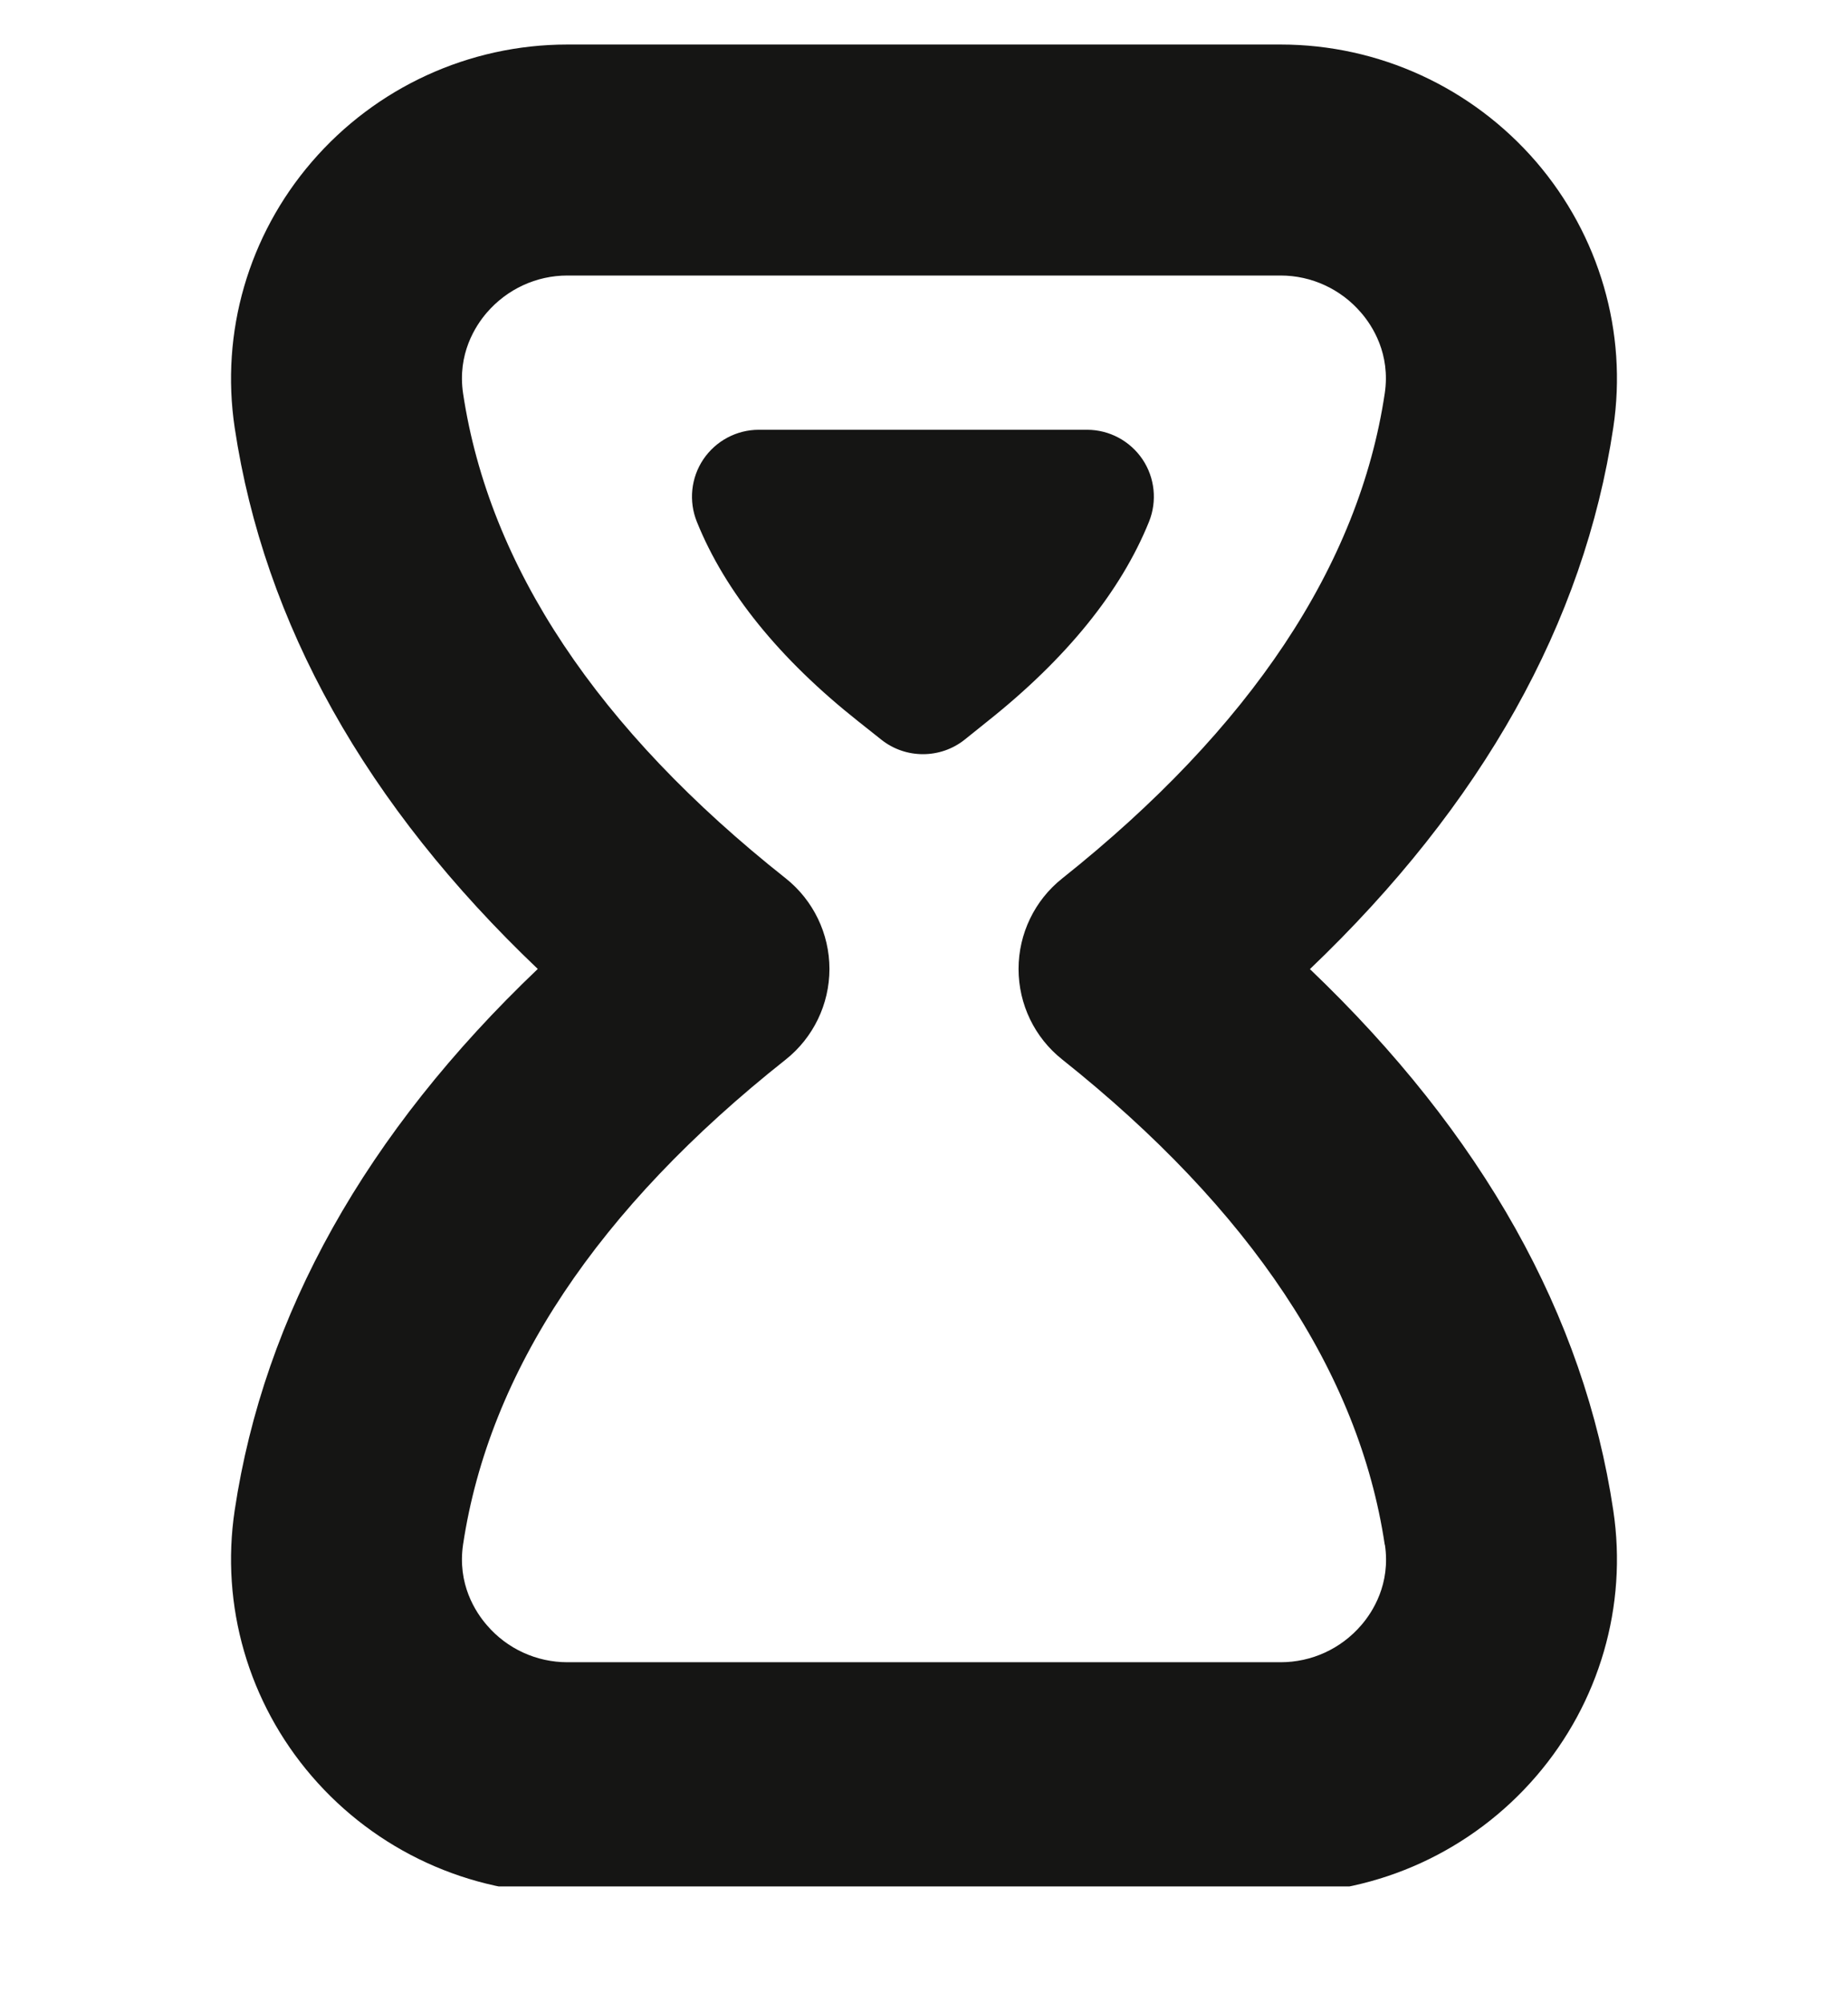 <svg width="12" height="13" viewBox="0 0 12 13" fill="white" xmlns="http://www.w3.org/2000/svg">
<g clip-path="url(#clip0_5998_2436)">
<path d="M6.411 4.682L6.264 4.8C6.107 4.925 5.882 4.926 5.724 4.801L5.574 4.682C5.061 4.276 4.708 3.84 4.525 3.386C4.471 3.252 4.487 3.1 4.567 2.981C4.648 2.861 4.783 2.789 4.927 2.789H5.993H7.059C7.203 2.789 7.338 2.861 7.419 2.981C7.499 3.1 7.515 3.252 7.461 3.386C7.278 3.838 6.925 4.274 6.411 4.682ZM10.476 9.803C10.569 10.421 10.386 11.05 9.975 11.527C9.558 12.011 8.954 12.288 8.316 12.288H3.684C3.046 12.288 2.441 12.01 2.025 11.527C1.613 11.049 1.431 10.42 1.524 9.801C1.715 8.53 2.376 7.351 3.492 6.288C2.376 5.226 1.715 4.047 1.524 2.776C1.431 2.157 1.613 1.528 2.025 1.05C2.441 0.567 3.046 0.289 3.684 0.289H8.316C8.953 0.289 9.558 0.567 9.975 1.05C10.386 1.528 10.569 2.156 10.476 2.774C10.286 4.042 9.625 5.221 8.506 6.289C9.625 7.357 10.287 8.535 10.476 9.803ZM8.992 10.025C8.825 8.908 8.12 7.848 6.897 6.875C6.718 6.733 6.614 6.517 6.614 6.288C6.614 6.06 6.718 5.843 6.897 5.701C8.12 4.728 8.825 3.669 8.992 2.552C9.03 2.297 8.912 2.114 8.838 2.029C8.707 1.876 8.516 1.788 8.316 1.788H3.684C3.483 1.788 3.293 1.876 3.161 2.029C3.087 2.115 2.969 2.297 3.007 2.553C3.176 3.675 3.881 4.734 5.102 5.7C5.281 5.842 5.386 6.059 5.386 6.288C5.386 6.517 5.281 6.734 5.102 6.876C3.881 7.842 3.176 8.901 3.007 10.023C2.969 10.279 3.087 10.461 3.162 10.547C3.293 10.7 3.484 10.787 3.684 10.787H8.316C8.517 10.787 8.707 10.7 8.839 10.547C8.913 10.462 9.031 10.279 8.993 10.025L8.992 10.025Z" fill="#151514"/>
</g>
<defs>
<clipPath id="clip0_5998_2436">
<rect width="12" height="12" fill="white" transform="translate(0 0.242)"/>
</clipPath>
</defs>
</svg>
